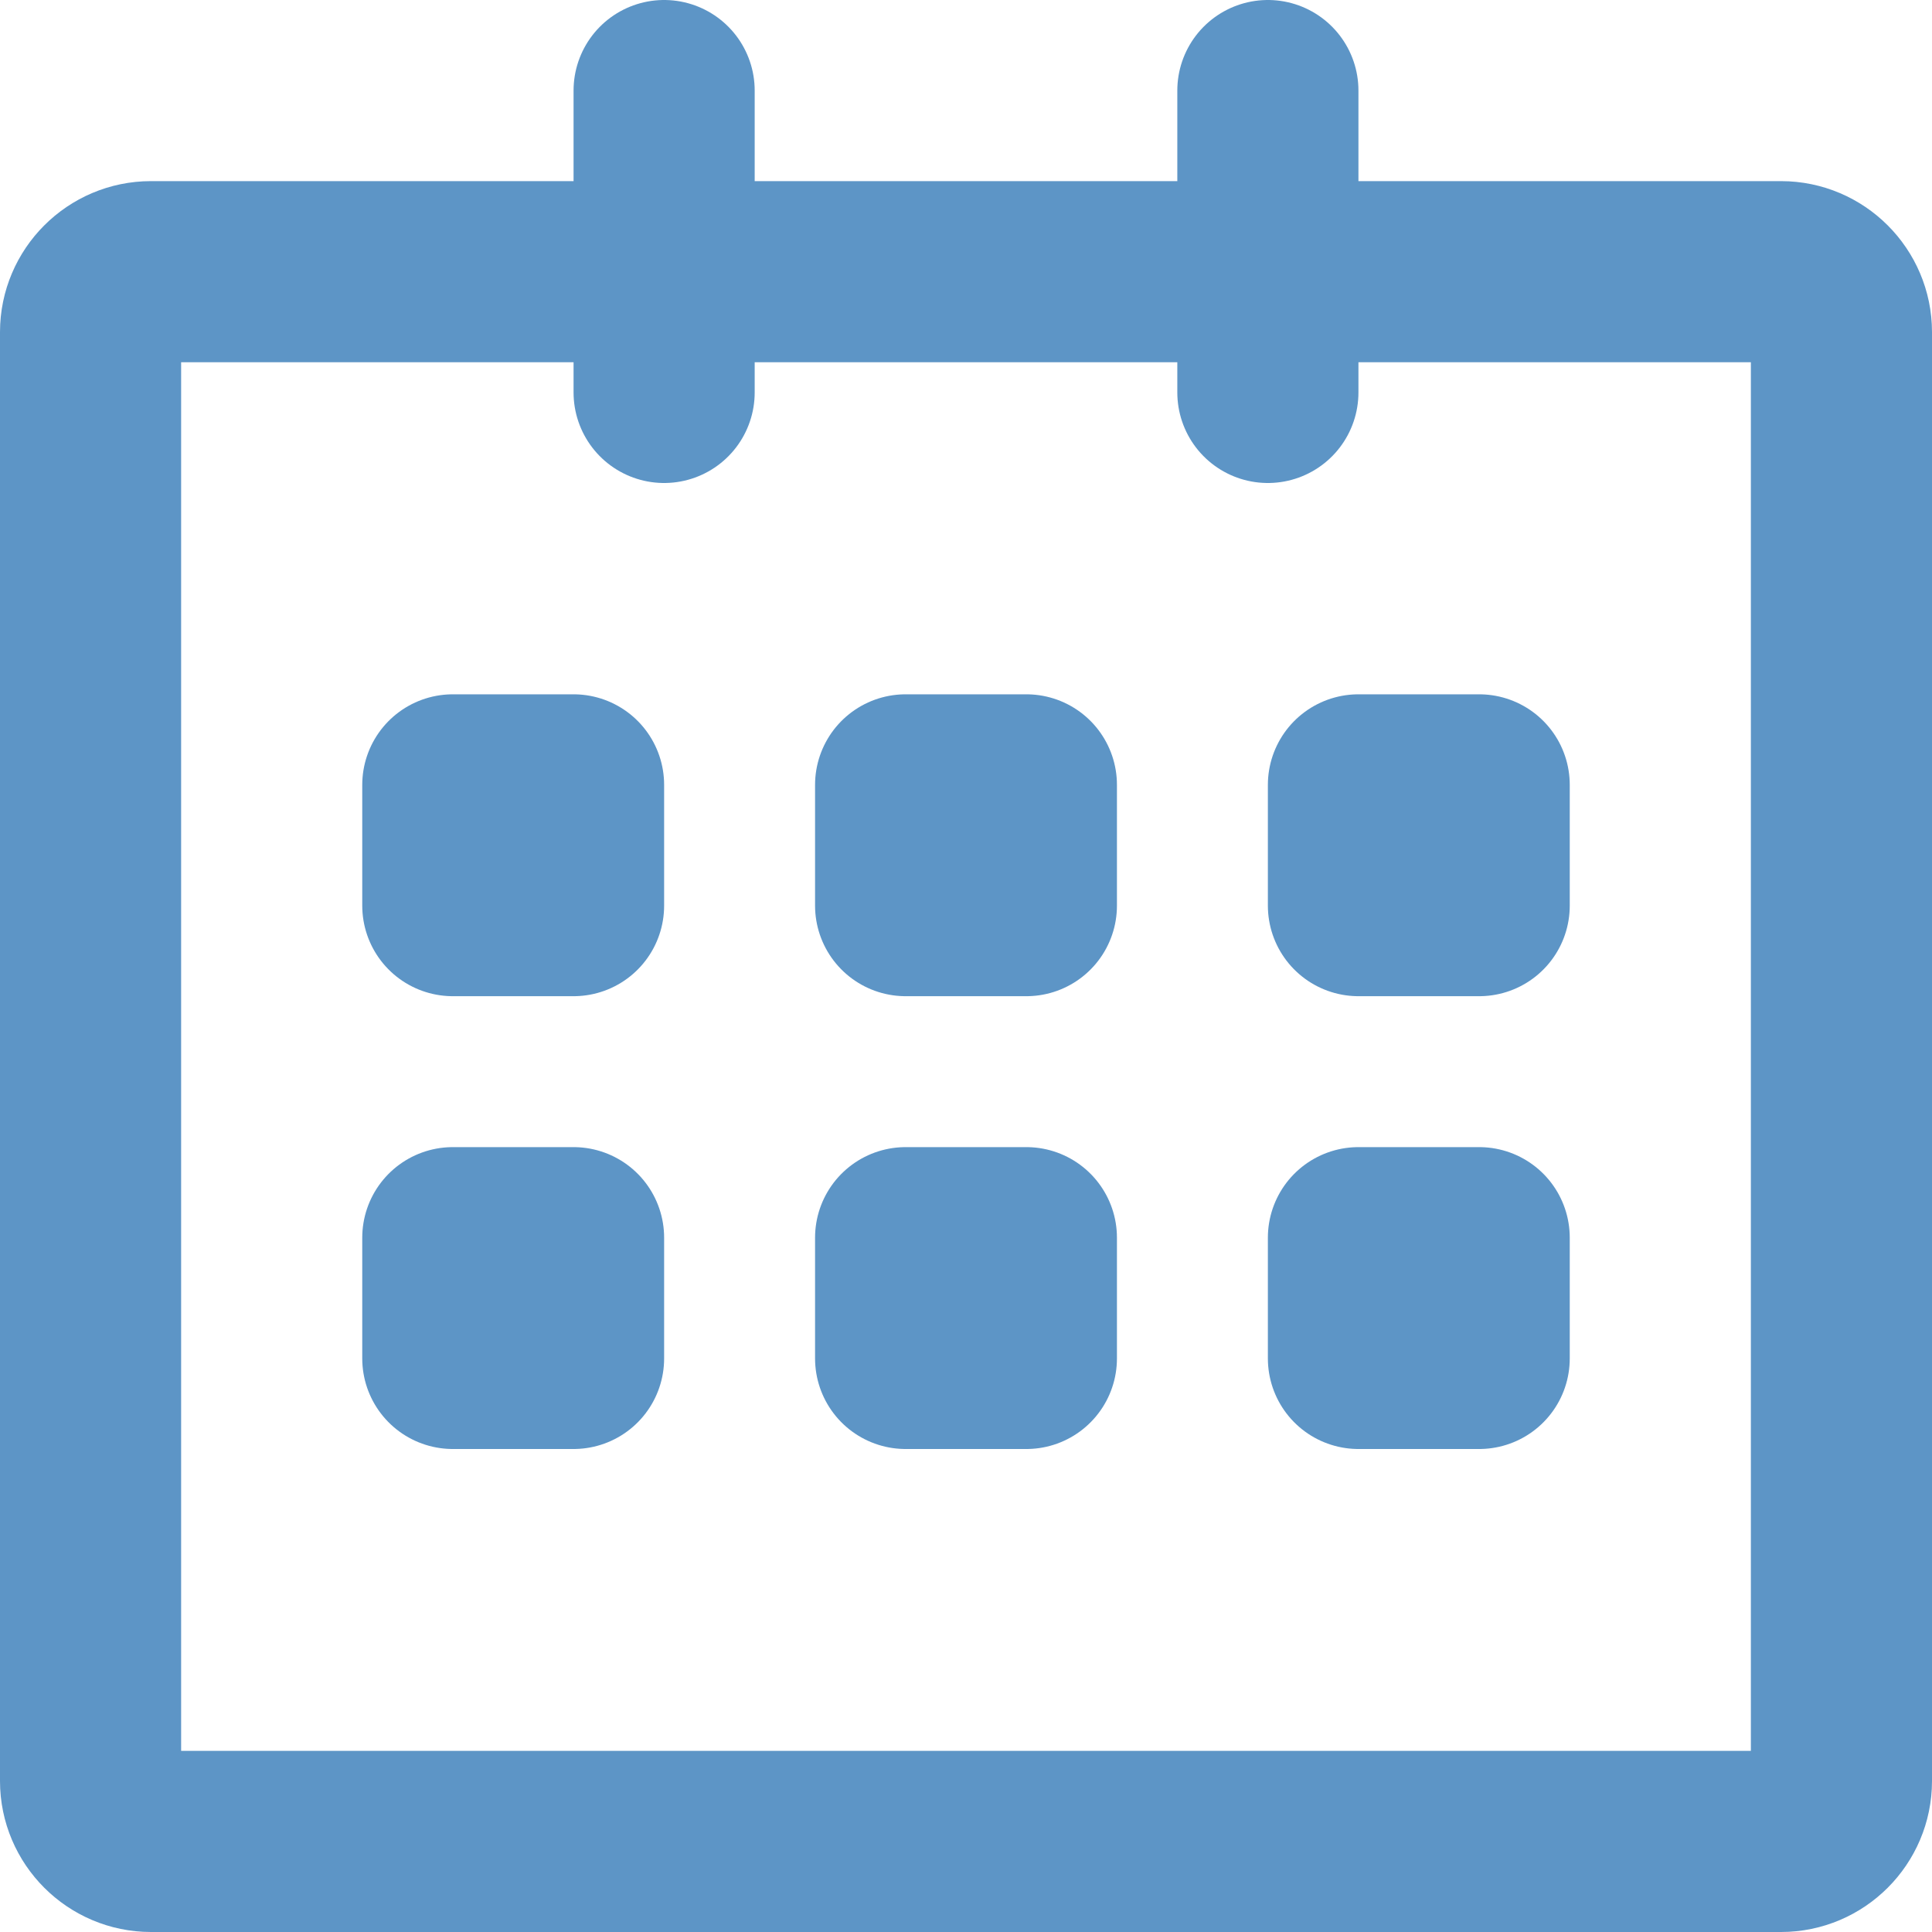 <?xml version="1.0" encoding="utf-8"?>
<!-- Generator: Adobe Illustrator 16.0.0, SVG Export Plug-In . SVG Version: 6.00 Build 0)  -->
<!DOCTYPE svg PUBLIC "-//W3C//DTD SVG 1.1//EN" "http://www.w3.org/Graphics/SVG/1.1/DTD/svg11.dtd">
<svg version="1.1" id="Слой_1" xmlns="http://www.w3.org/2000/svg" xmlns:xlink="http://www.w3.org/1999/xlink" x="0px" y="0px"
	 width="64px" height="64px" viewBox="0 0 64 64" enable-background="new 0 0 64 64" xml:space="preserve">
<g>
	<defs>
		<rect id="SVGID_1_" width="64" height="64"/>
	</defs>
	<clipPath id="SVGID_2_">
		<use xlink:href="#SVGID_1_"  overflow="visible"/>
	</clipPath>
	
		<path clip-path="url(#SVGID_2_)" fill="none" stroke="#5d95c6" stroke-width="6" stroke-linecap="round" stroke-linejoin="round" stroke-miterlimit="10" d="
		M61,59c0,1.1-0.9,2-2,2H5c-1.1,0-2-0.9-2-2V11c0-1.1,0.9-2,2-2h54c1.1,0,2,0.9,2,2V59z"/>
	
		<line clip-path="url(#SVGID_2_)" fill="none" stroke="#5d95c6" stroke-width="6" stroke-linecap="round" stroke-linejoin="round" stroke-miterlimit="10" x1="22" y1="3" x2="22" y2="13"/>
	
		<line clip-path="url(#SVGID_2_)" fill="none" stroke="#5d95c6" stroke-width="6" stroke-linecap="round" stroke-linejoin="round" stroke-miterlimit="10" x1="42" y1="3" x2="42" y2="13"/>
	
		<rect x="15" y="26" clip-path="url(#SVGID_2_)" fill="none" stroke="#5d95c6" stroke-width="6" stroke-linecap="round" stroke-linejoin="round" stroke-miterlimit="10" width="4" height="4"/>
	
		<rect x="30" y="26" clip-path="url(#SVGID_2_)" fill="none" stroke="#5d95c6" stroke-width="6" stroke-linecap="round" stroke-linejoin="round" stroke-miterlimit="10" width="4" height="4"/>
	
		<rect x="45" y="26" clip-path="url(#SVGID_2_)" fill="none" stroke="#5d95c6" stroke-width="6" stroke-linecap="round" stroke-linejoin="round" stroke-miterlimit="10" width="4" height="4"/>
	
		<rect x="15" y="41" clip-path="url(#SVGID_2_)" fill="none" stroke="#5d95c6" stroke-width="6" stroke-linecap="round" stroke-linejoin="round" stroke-miterlimit="10" width="4" height="4"/>
	
		<rect x="30" y="41" clip-path="url(#SVGID_2_)" fill="none" stroke="#5d95c6" stroke-width="6" stroke-linecap="round" stroke-linejoin="round" stroke-miterlimit="10" width="4" height="4"/>
	
		<rect x="45" y="41" clip-path="url(#SVGID_2_)" fill="none" stroke="#5d95c6" stroke-width="6" stroke-linecap="round" stroke-linejoin="round" stroke-miterlimit="10" width="4" height="4"/>
</g>
</svg>
